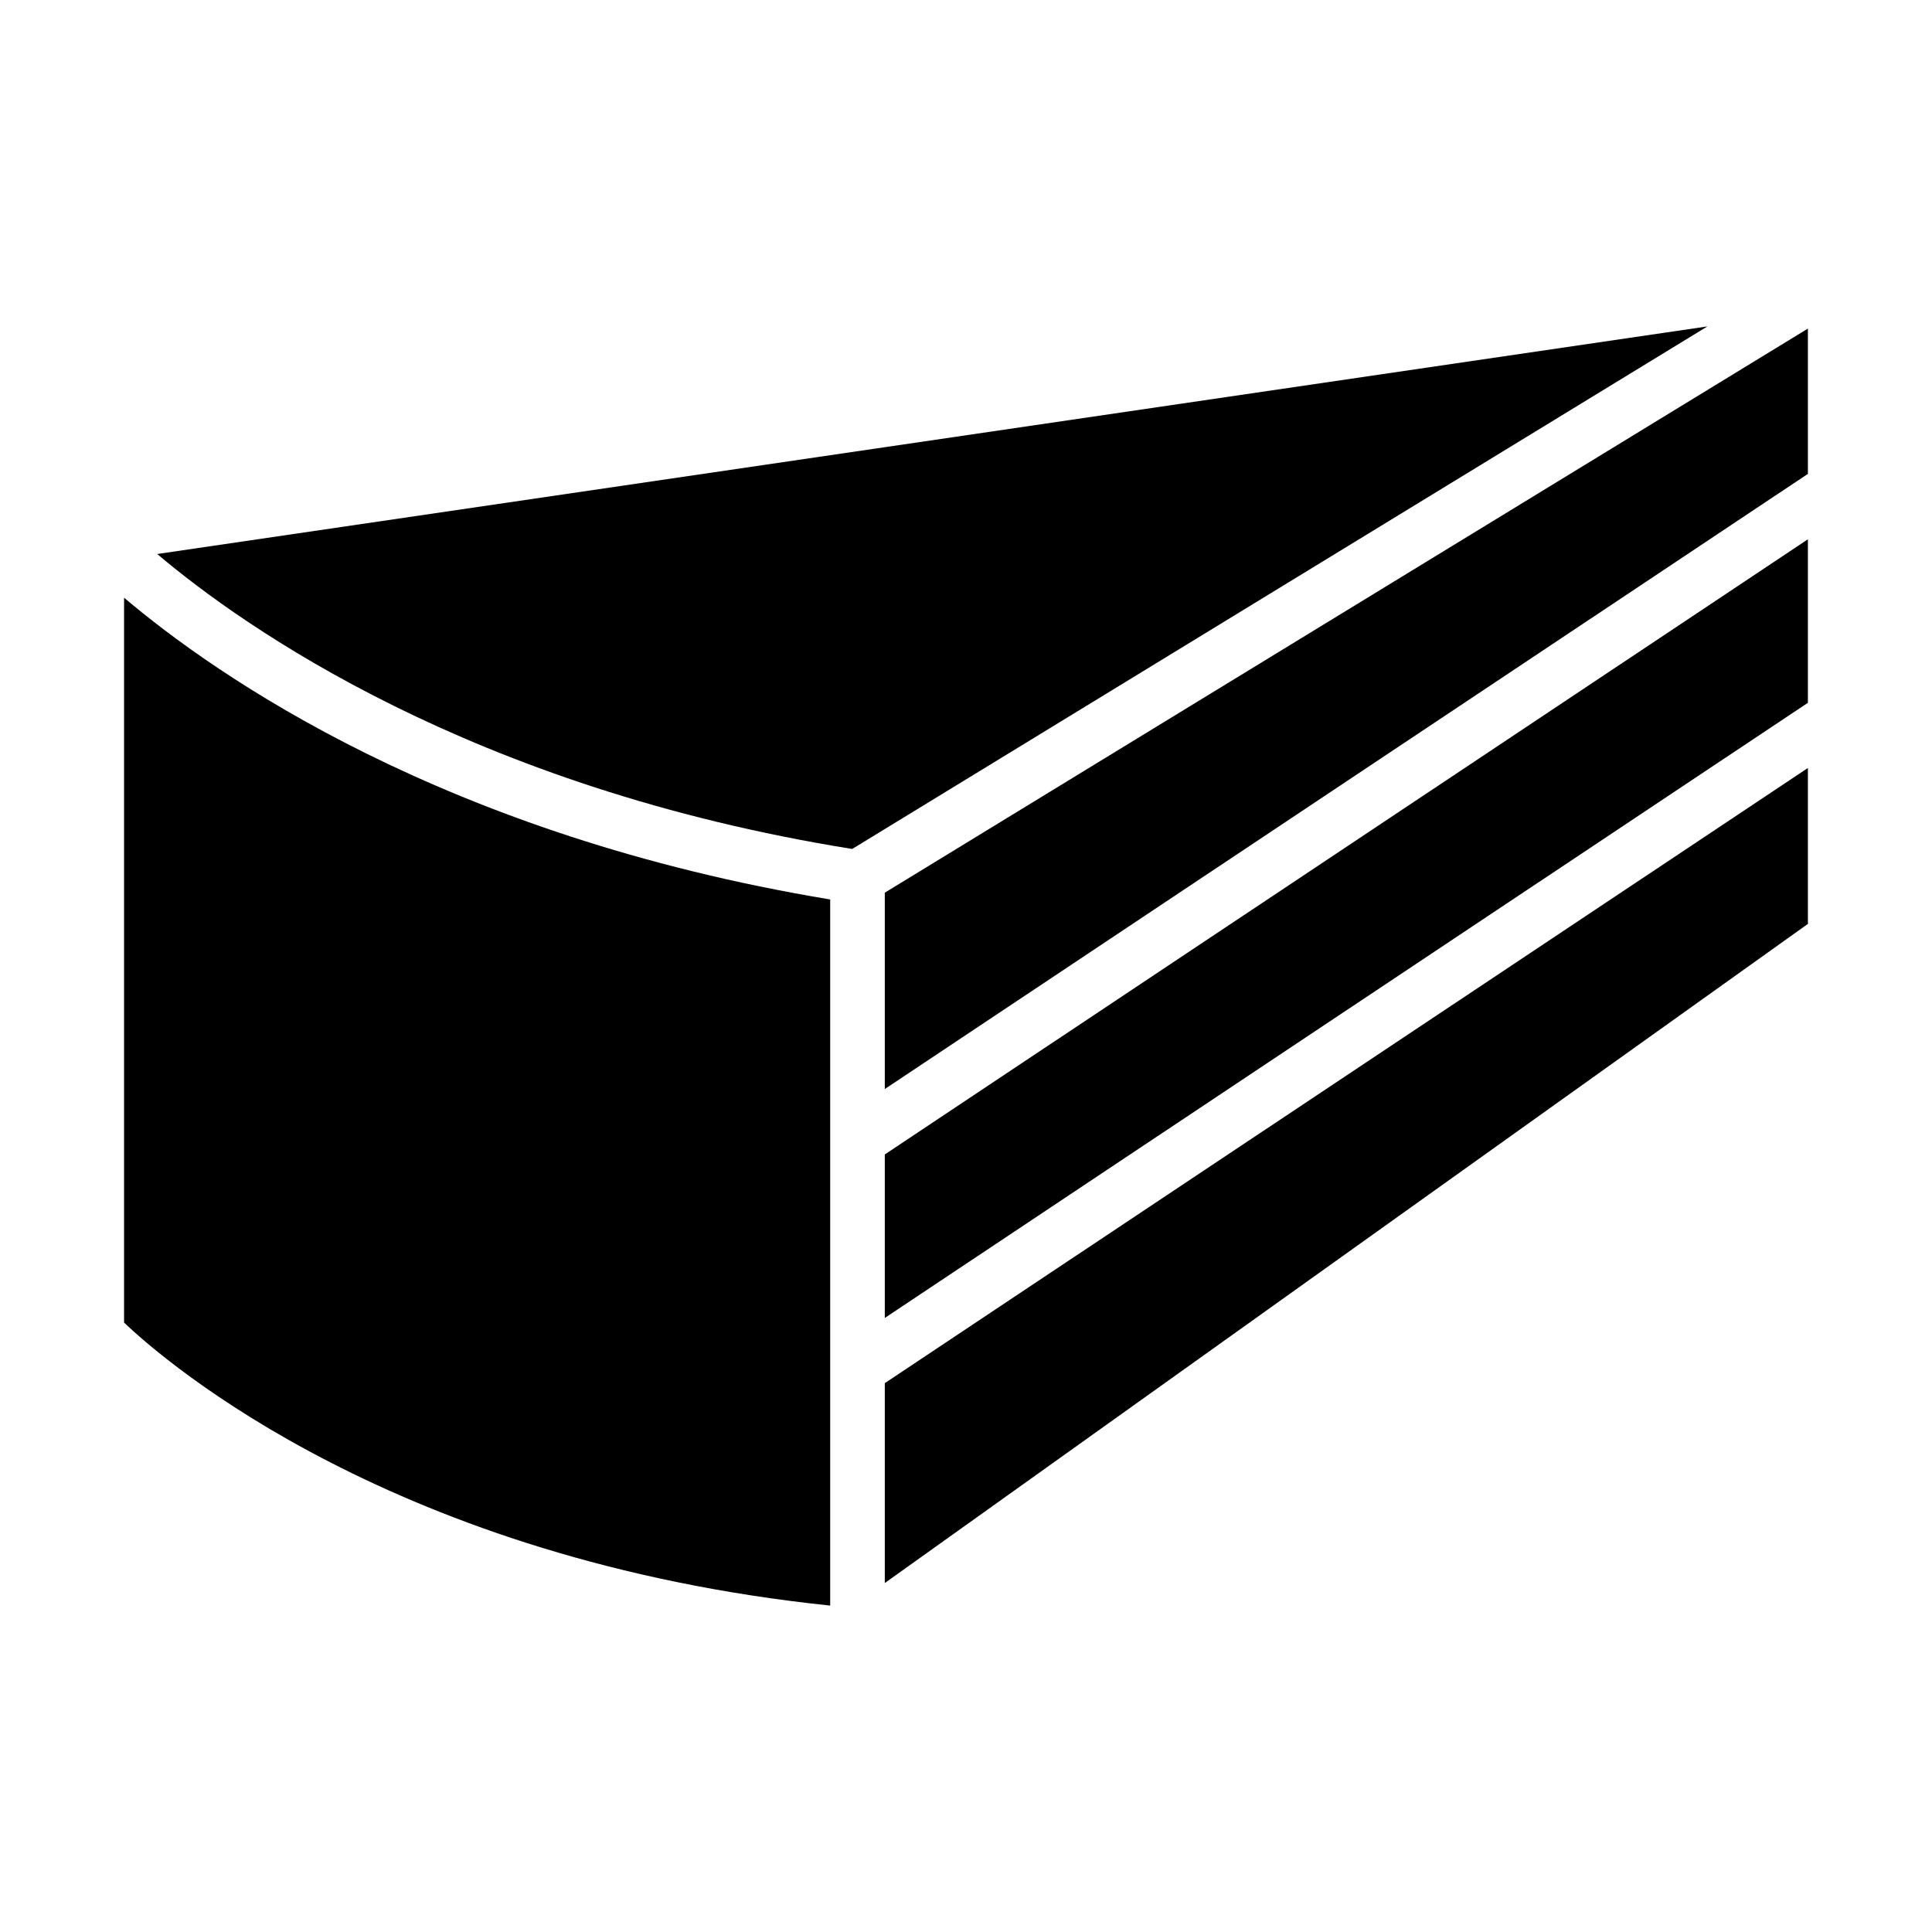 <?xml version="1.0" encoding="UTF-8"?>
<!-- Uploaded to: SVG Repo, www.svgrepo.com, Generator: SVG Repo Mixer Tools -->
<svg fill="#000000" width="800px" height="800px" version="1.1" viewBox="144 144 512 512" xmlns="http://www.w3.org/2000/svg">
 <g>
  <path d="m185.66 290.82c22.887 19.359 83.129 61.969 184.18 78.164l226.64-138.48z"/>
  <path d="m378.48 493.27 244.63-163.02v-43.328l-244.63 163.02z"/>
  <path d="m378.48 380.57v52.035l244.63-163.02v-38.504z"/>
  <path d="m176.88 494.5c11.227 10.723 71.973 62.977 187.13 74.996v-187.13c-102.2-16.914-162.73-59.309-187.13-79.965z"/>
  <path d="m378.48 563.52 244.63-174.68v-41.312l-244.63 163.02z"/>
 </g>
</svg>